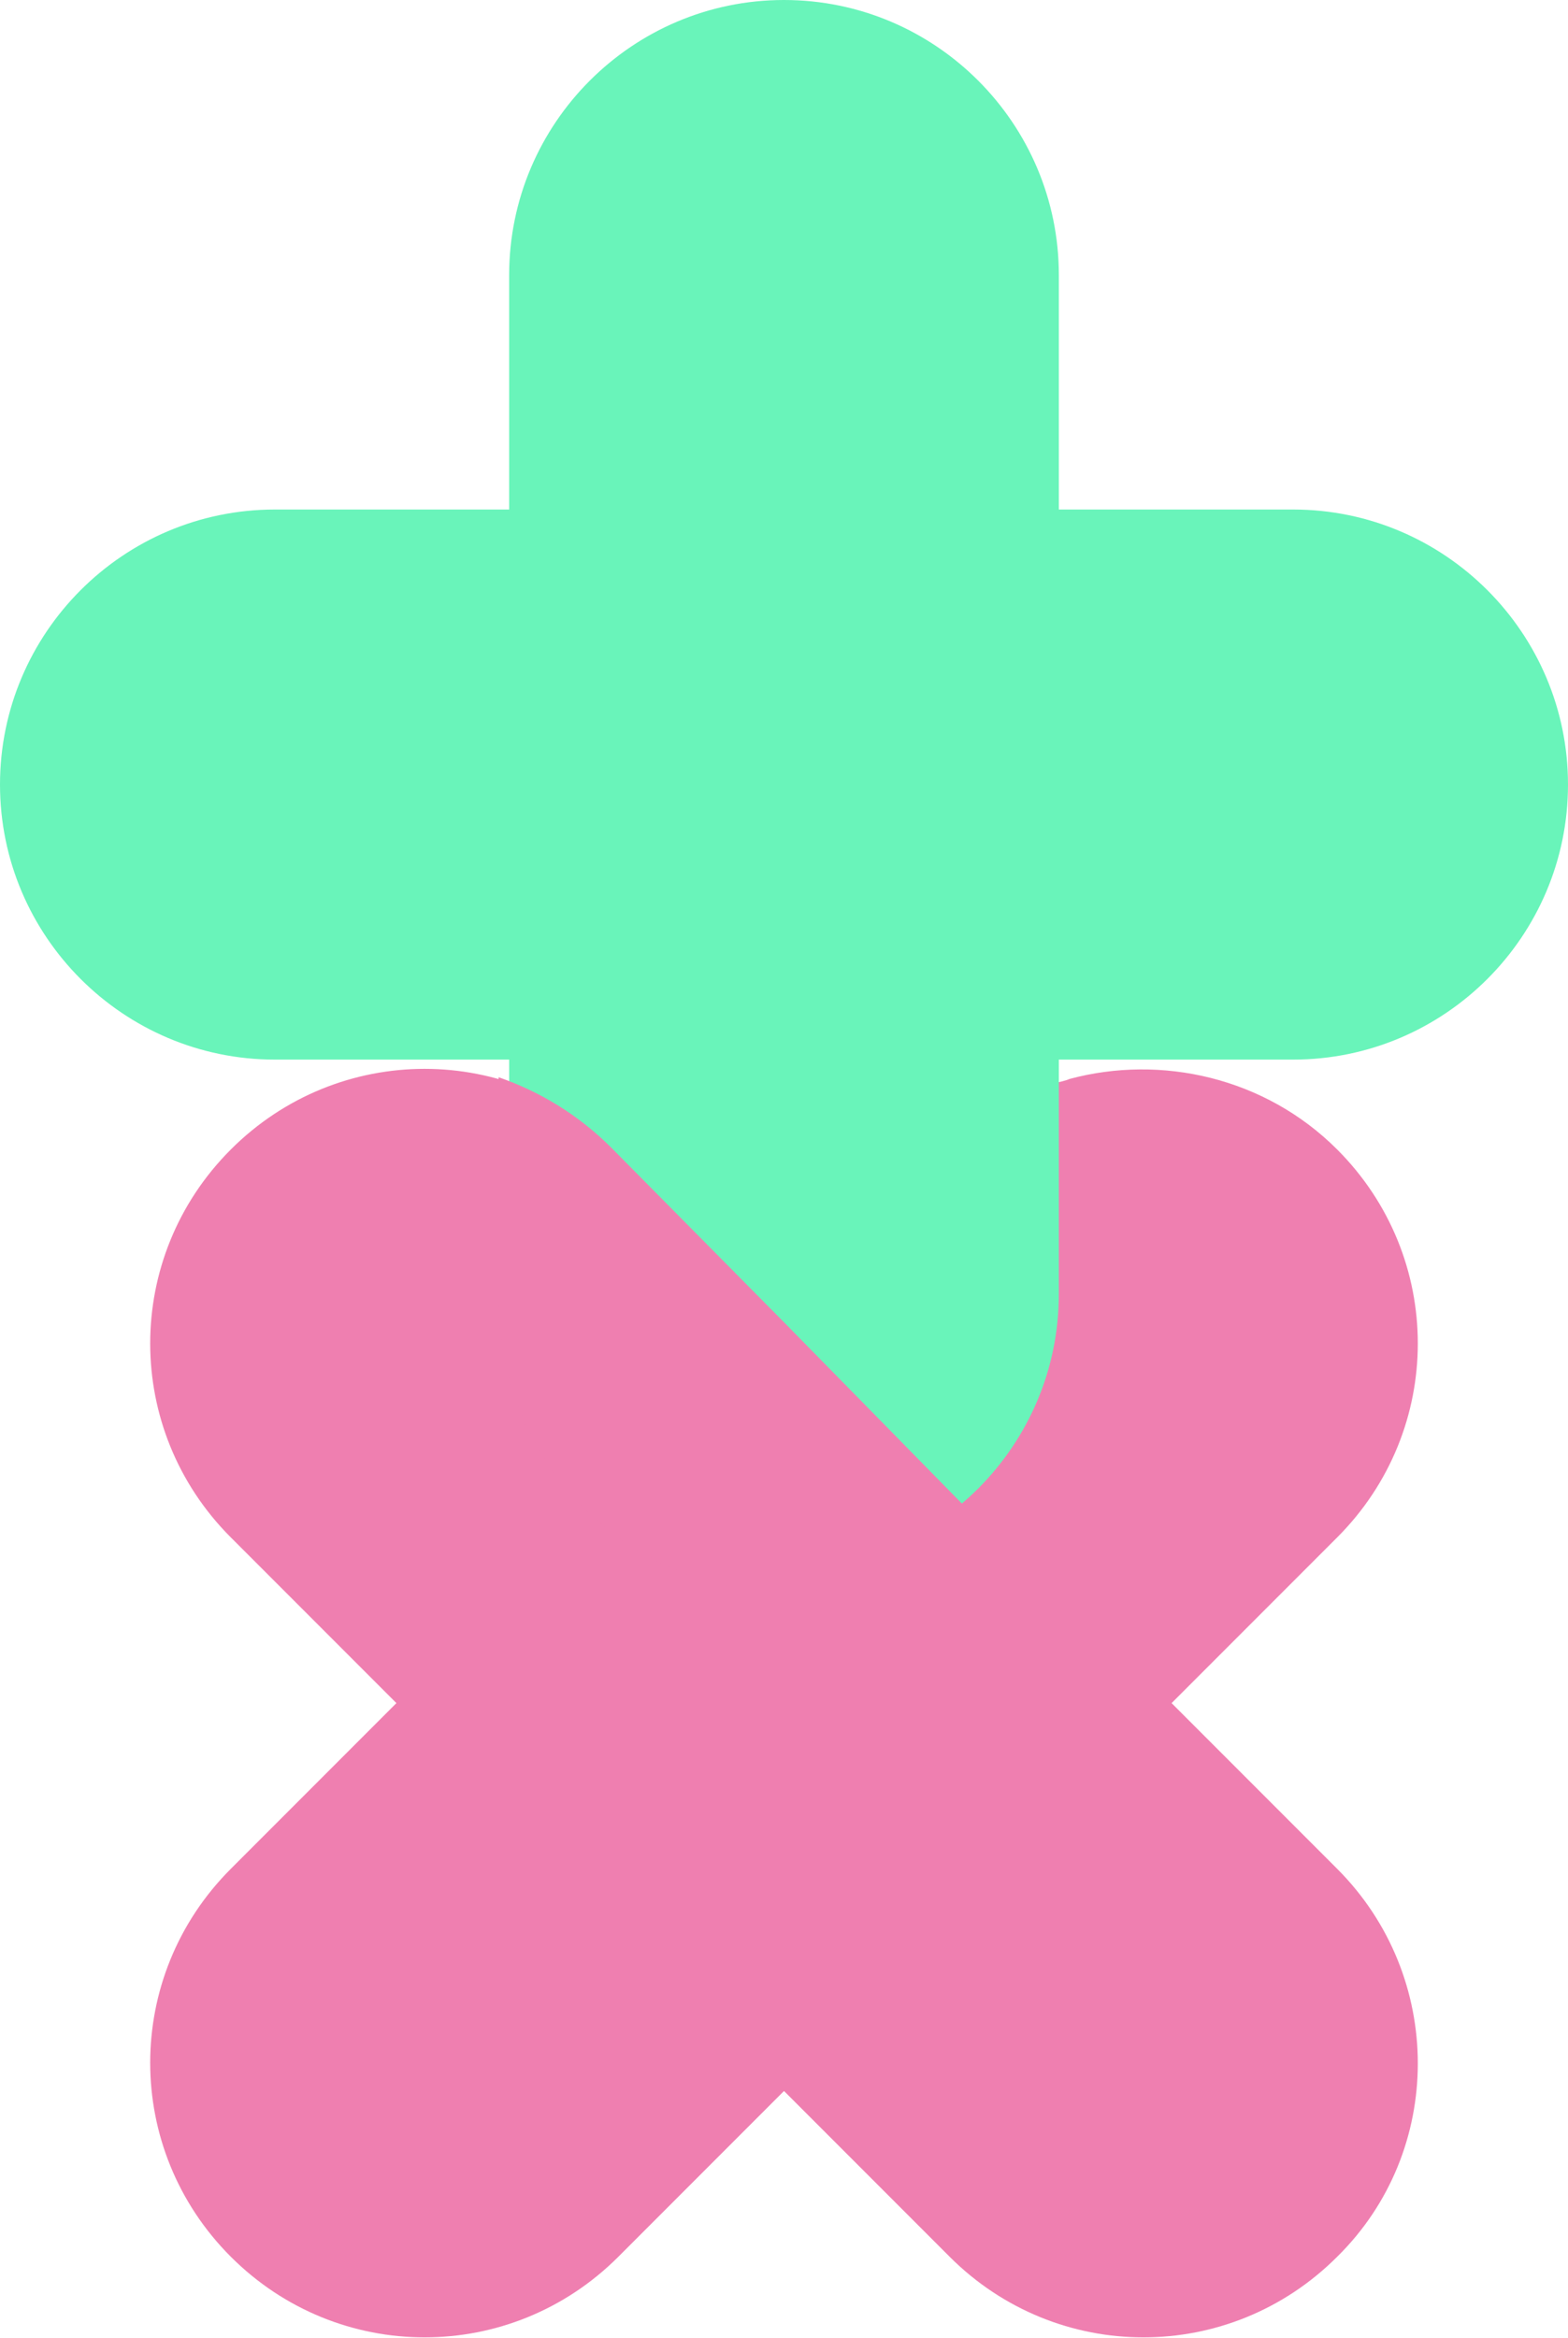 <?xml version="1.0" encoding="UTF-8"?>
<!-- Generator: Adobe Illustrator 25.4.1, SVG Export Plug-In . SVG Version: 6.00 Build 0)  -->
<svg xmlns="http://www.w3.org/2000/svg" xmlns:xlink="http://www.w3.org/1999/xlink" version="1.1" id="Layer_1" x="0px" y="0px" viewBox="0 0 89 132.6" style="enable-background:new 0 0 89 132.6;" xml:space="preserve">
<style type="text/css">
	.st0{fill:#EF7FB0;}
	.st1{fill:#69F4BA;}
</style>
<g>
	<path class="st0" d="M75.9,106l-9.4-9.4l9.4-9.4c6.1-6.1,6.1-15.9,0-22c-4.1-4.1-10-5.4-15.2-4c-0.2,0.1-0.7,0.2-0.7,0.2   s-4.4,2-6.1,3.8l-9.4,9.4l-9.4-9.4c-6.1-6.1-15.9-6.1-22,0s-6.1,15.9,0,22l9.4,9.4l-9.4,9.4c-6.1,6.1-6.1,15.9,0,22s15.9,6.1,22,0   l9.4-9.4l9.4,9.4c6.1,6.1,15.9,6.1,22,0C82,122,82,112.1,75.9,106z"></path>
	<path class="st1" d="M73.4,28.9H60.1V15.6C60.1,7,53.1,0,44.5,0S28.9,7,28.9,15.6v13.3H15.6C7,28.9,0,35.9,0,44.5s7,15.6,15.6,15.6   h13.3v13.3c0,8.6,7,15.6,15.6,15.6s15.6-7,15.6-15.6V60.1h13.3c8.6,0,15.6-7,15.6-15.6S82,28.9,73.4,28.9z"></path>
	<path class="st0" d="M15.7,74.8"></path>
	<path class="st0" d="M55.4,86.1l-10.8-11l-9.9-10c-1.9-1.9-4.1-3.2-6.4-4v12.7c0,9.1,7.3,16.5,16.4,16.5   C48.8,90.3,52.5,88.7,55.4,86.1z"></path>
</g>
</svg>
